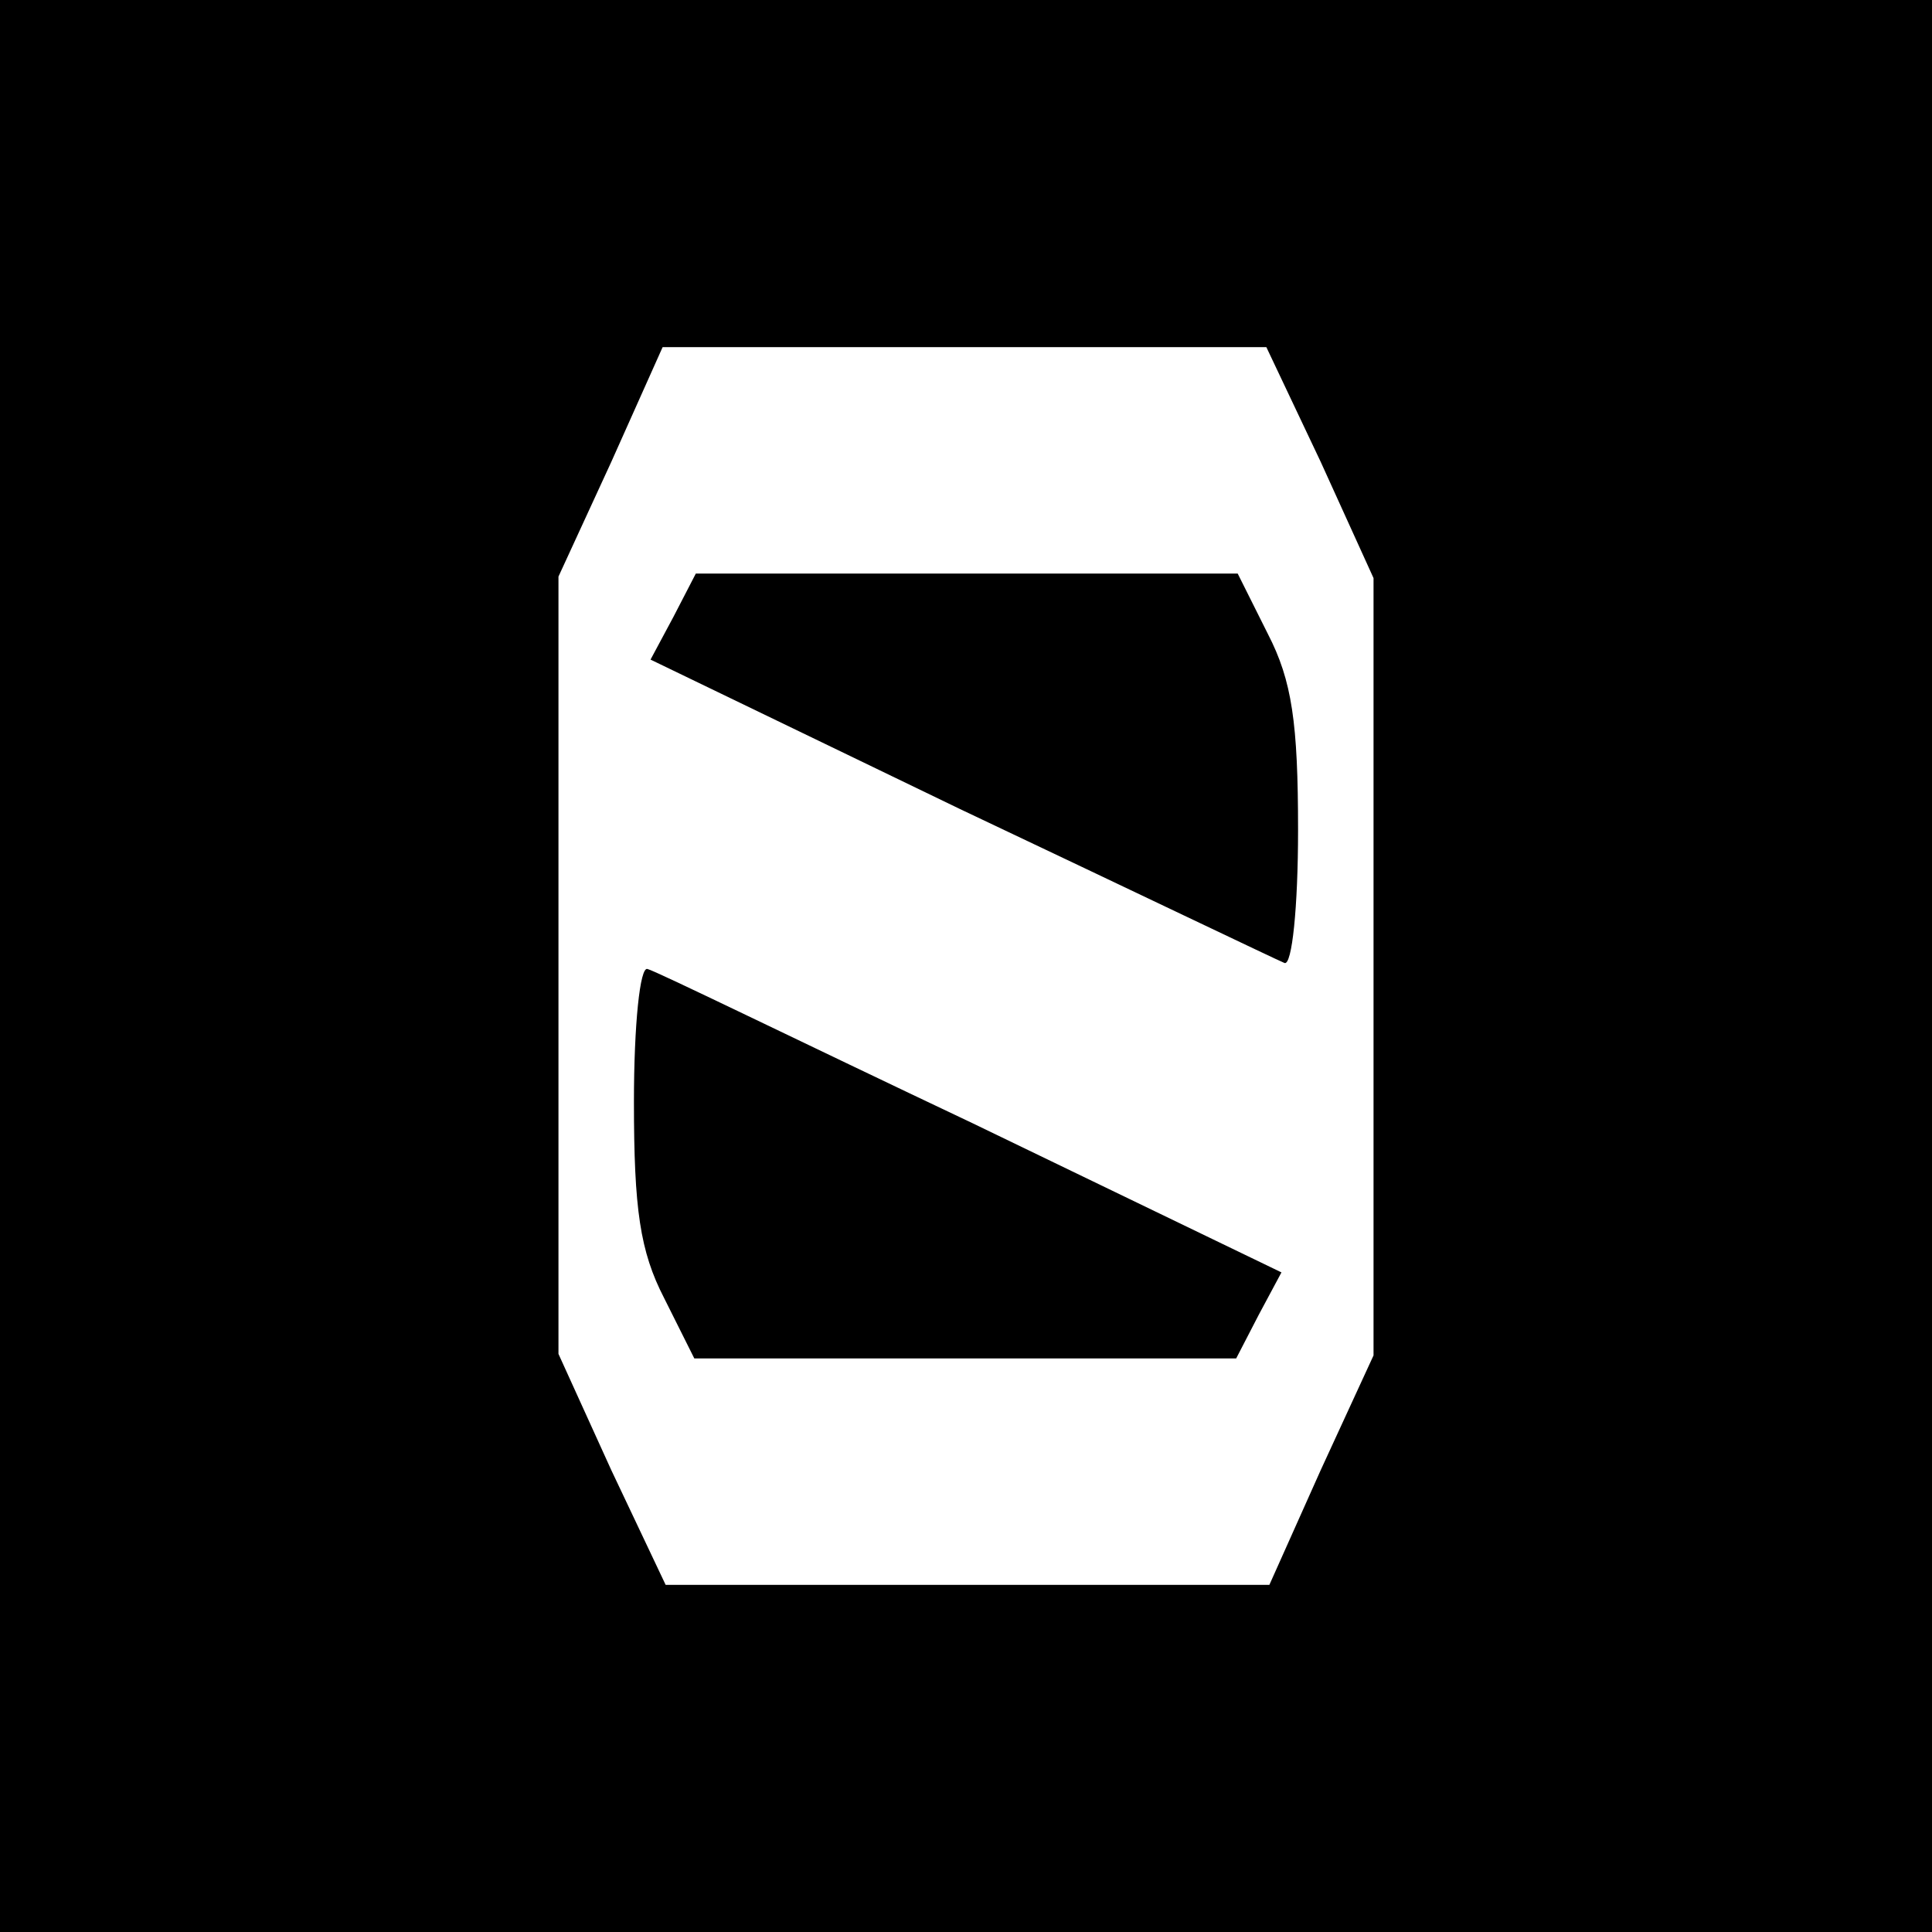 <?xml version="1.0" standalone="no"?>
<!DOCTYPE svg PUBLIC "-//W3C//DTD SVG 20010904//EN"
 "http://www.w3.org/TR/2001/REC-SVG-20010904/DTD/svg10.dtd">
<svg version="1.0" xmlns="http://www.w3.org/2000/svg"
 width="128pt" height="128pt" viewBox="0 0 128 128"
 preserveAspectRatio="xMidYMid meet">
<g transform="translate(0,128) scale(0.1,-0.1)"
fill="#000000" stroke="none">
<path d="M0 640 l0 -640 640 0 640 0 0 640 0 640 -640 0 -640 0 0 -640z m875
334 l35 -77 0 -257 0 -258 -35 -76 -34 -76 -200 0 -200 0 -36 76 -35 77 0 257
0 258 35 76 34 76 200 0 200 0 36 -76z"/>
<path d="M446 871 l-15 -28 205 -99 c114 -54 210 -100 215 -102 5 -2 9 37 9
88 0 71 -4 99 -20 130 l-20 40 -180 0 -179 0 -15 -29z"/>
<path d="M420 550 c0 -71 4 -99 20 -130 l20 -40 180 0 179 0 15 29 15 28 -205
99 c-114 54 -210 101 -215 102 -5 2 -9 -37 -9 -88z"/>
</g>
</svg>
